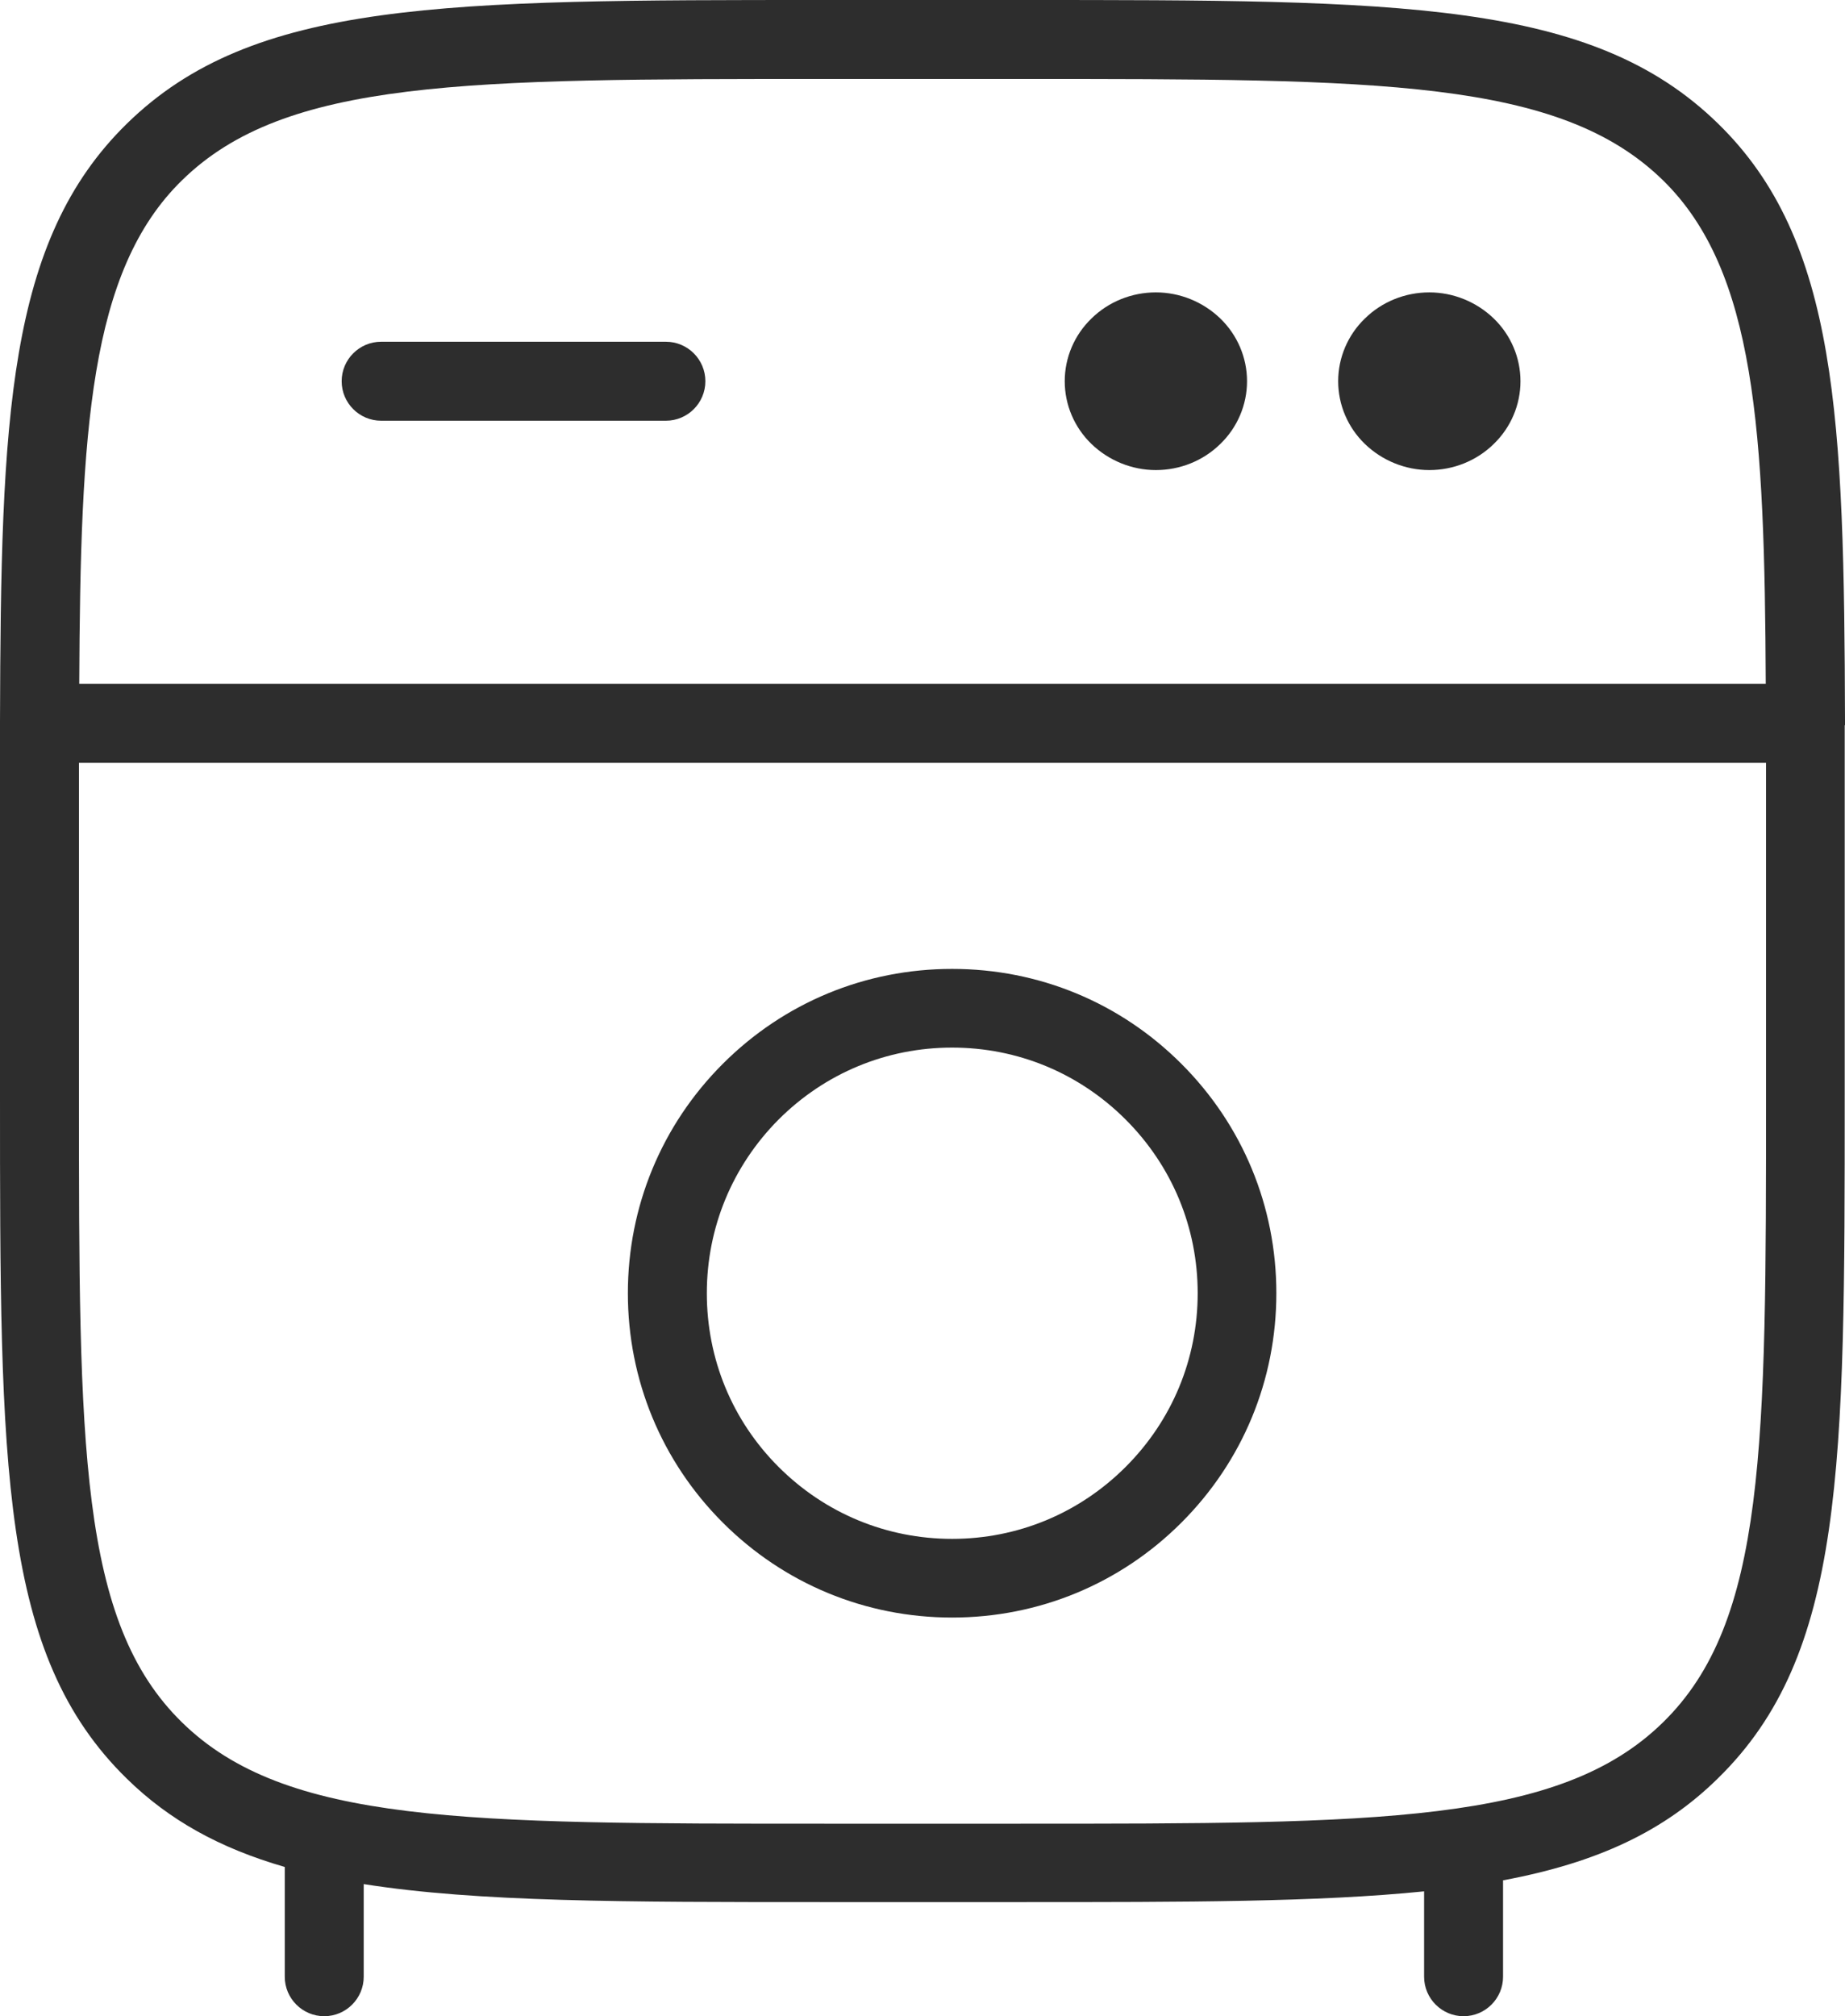 <svg xmlns="http://www.w3.org/2000/svg" id="Calque_2" viewBox="0 0 63.56 69.44"><defs><style>.cls-1{fill:#2d2d2d;stroke-width:0px;}</style></defs><g id="Calque_1-2"><path class="cls-1" d="m63.56,24.97v-.14c-.03-10.44-.25-16.55-4.37-20.57C54.83,0,48.26,0,35.16,0h-6.76C15.3,0,8.72,0,4.37,4.26.25,8.29.03,14.39,0,24.84v12.88c0,12.83,0,19.27,4.37,23.54,1.45,1.42,3.19,2.39,5.44,3.04v3.78c0,.75.61,1.36,1.36,1.36s1.36-.61,1.36-1.36v-3.19c3.92.62,8.98.62,15.87.62h6.76c5.7,0,10.25,0,13.9-.37v2.94c0,.75.61,1.36,1.36,1.36s1.36-.61,1.36-1.36v-3.32c3.27-.61,5.56-1.7,7.4-3.51,4.37-4.27,4.37-10.71,4.37-23.54v-12.73s0,0,0,0ZM28.4,2.72h6.76c12.36,0,18.56,0,22.13,3.49,3.2,3.13,3.5,8.65,3.54,17.34H2.73c.04-8.69.34-14.22,3.54-17.34,3.56-3.49,9.77-3.49,22.13-3.49Zm32.44,35c0,12.07,0,18.13-3.55,21.6-3.56,3.49-9.77,3.49-22.13,3.49h-6.76c-12.36,0-18.57,0-22.13-3.49-3.55-3.47-3.55-9.53-3.55-21.6v-11.45h58.12v11.45Z"></path><path class="cls-1" d="m32.8,55.71c2.98,0,5.79-1.16,7.9-3.27,2.11-2.11,3.27-4.91,3.27-7.9s-1.16-5.79-3.27-7.9c-2.11-2.11-4.91-3.27-7.9-3.27s-5.79,1.16-7.9,3.27c-2.11,2.11-3.27,4.92-3.27,7.9s1.16,5.79,3.27,7.9,4.92,3.27,7.9,3.27Zm-8.45-11.17c0-2.26.88-4.38,2.47-5.98,1.6-1.6,3.72-2.48,5.98-2.48s4.38.88,5.98,2.48c1.6,1.6,2.48,3.72,2.48,5.98s-.88,4.38-2.48,5.98c-1.6,1.6-3.72,2.48-5.98,2.48s-4.38-.88-5.98-2.48-2.47-3.72-2.47-5.98Z"></path><path class="cls-1" d="m13.13,14.49h9.81c.75,0,1.36-.61,1.36-1.36s-.61-1.36-1.36-1.36h-9.81c-.75,0-1.36.61-1.36,1.36s.61,1.36,1.36,1.36Z"></path><path class="cls-1" d="m49.24,16.19c.83,0,1.63-.32,2.22-.9.59-.57.92-1.35.92-2.16s-.33-1.59-.92-2.16c-.59-.57-1.39-.9-2.22-.9s-1.63.32-2.22.9c-.59.57-.92,1.35-.92,2.16s.33,1.59.92,2.16c.59.57,1.39.9,2.22.9Z"></path><path class="cls-1" d="m39.82,16.19c.83,0,1.63-.32,2.22-.9.59-.57.92-1.35.92-2.16s-.33-1.59-.92-2.16c-.59-.57-1.39-.9-2.22-.9s-1.63.32-2.22.9c-.59.57-.92,1.35-.92,2.16s.33,1.59.92,2.16c.59.57,1.39.9,2.22.9Z"></path></g></svg>